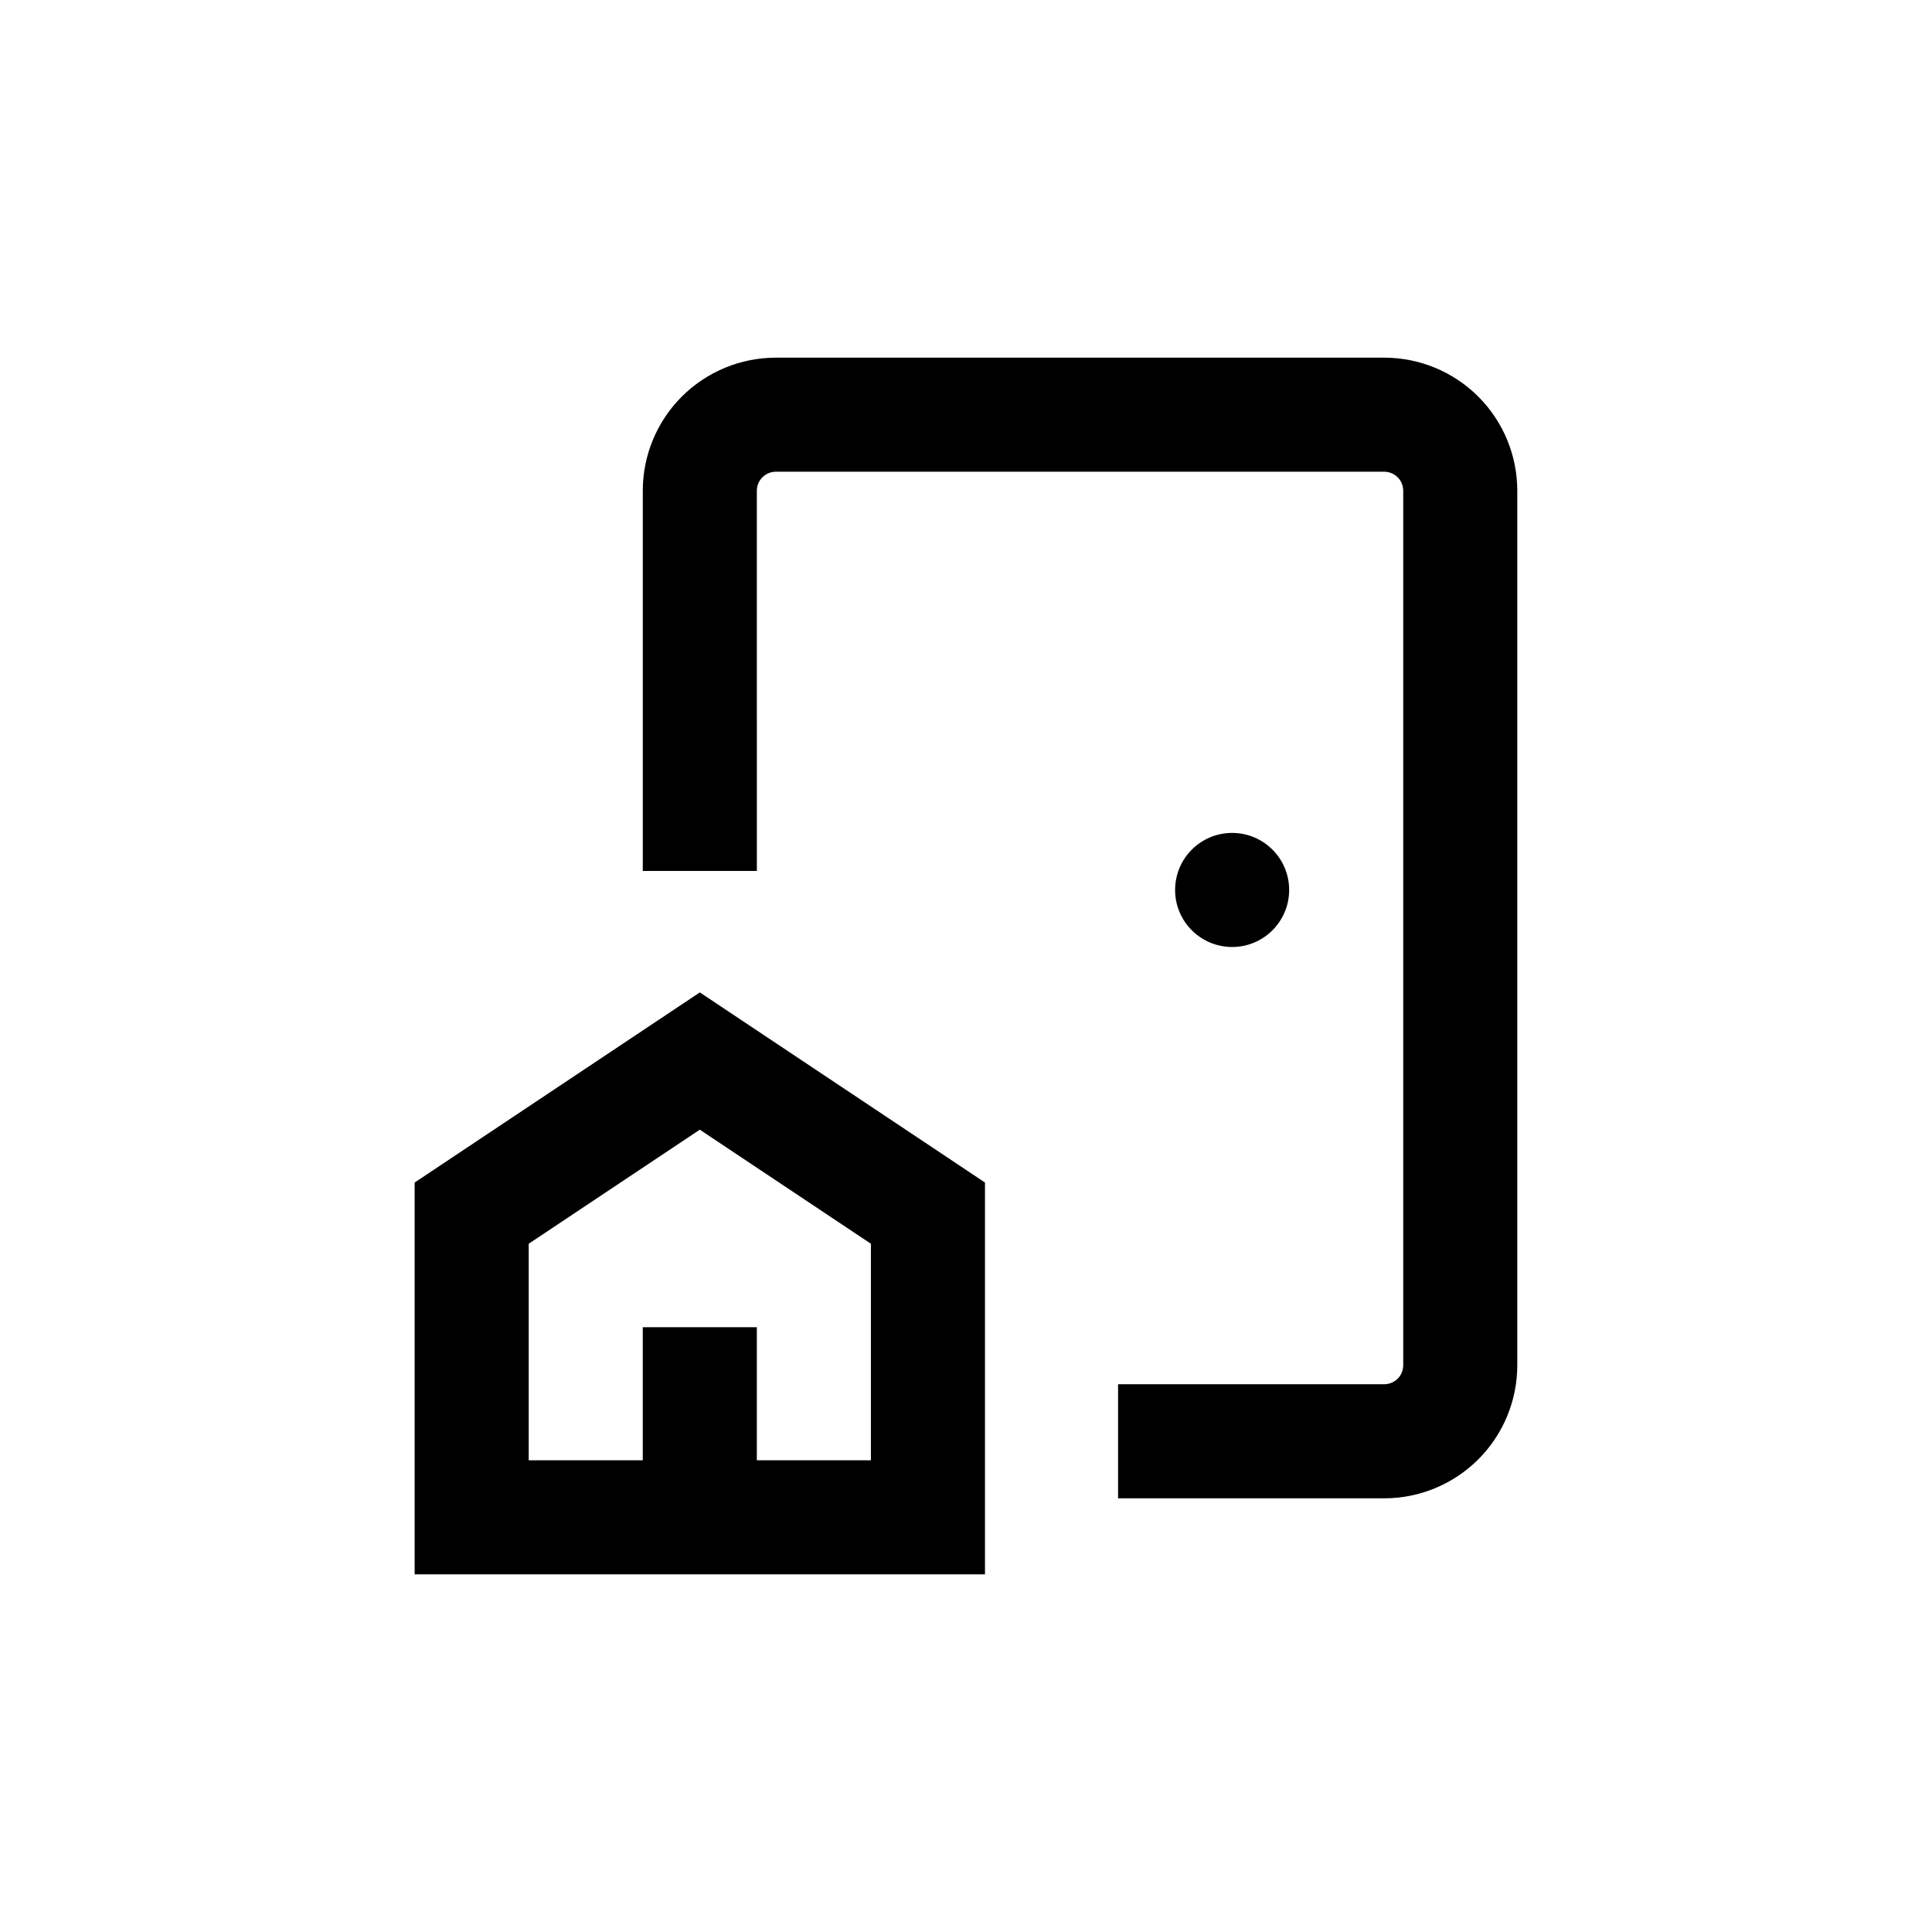<?xml version="1.0" encoding="UTF-8"?>
<!-- Uploaded to: SVG Repo, www.svgrepo.com, Generator: SVG Repo Mixer Tools -->
<svg fill="#000000" width="800px" height="800px" version="1.1" viewBox="144 144 512 512" xmlns="http://www.w3.org/2000/svg">
 <g>
  <path d="m485.64 379.85c0 8.348-6.766 15.113-15.113 15.113s-15.113-6.766-15.113-15.113 6.766-15.117 15.113-15.117 15.113 6.769 15.113 15.117"/>
  <path d="m440.3 541.07h70.531c9.355 0 18.324-3.719 24.938-10.332 6.613-6.613 10.328-15.582 10.328-24.938v-231.75c0-9.355-3.715-18.324-10.328-24.938-6.613-6.613-15.582-10.328-24.938-10.328h-161.22c-9.352 0-18.324 3.715-24.938 10.328-6.613 6.613-10.328 15.582-10.328 24.938v100.76h30.23l-0.004-100.76c0-2.785 2.258-5.039 5.039-5.039h161.22c1.336 0 2.617 0.531 3.562 1.477 0.945 0.945 1.477 2.227 1.477 3.562v231.75c0 1.336-0.531 2.621-1.477 3.562-0.945 0.945-2.227 1.477-3.562 1.477h-70.531z"/>
  <path d="m253.89 457.38v103.84h151.14v-103.84l-75.57-50.383zm120.91 73.605h-30.23v-35.266h-30.227v35.266h-30.23v-57.383l45.344-30.23 45.344 30.23z"/>
 </g>
</svg>